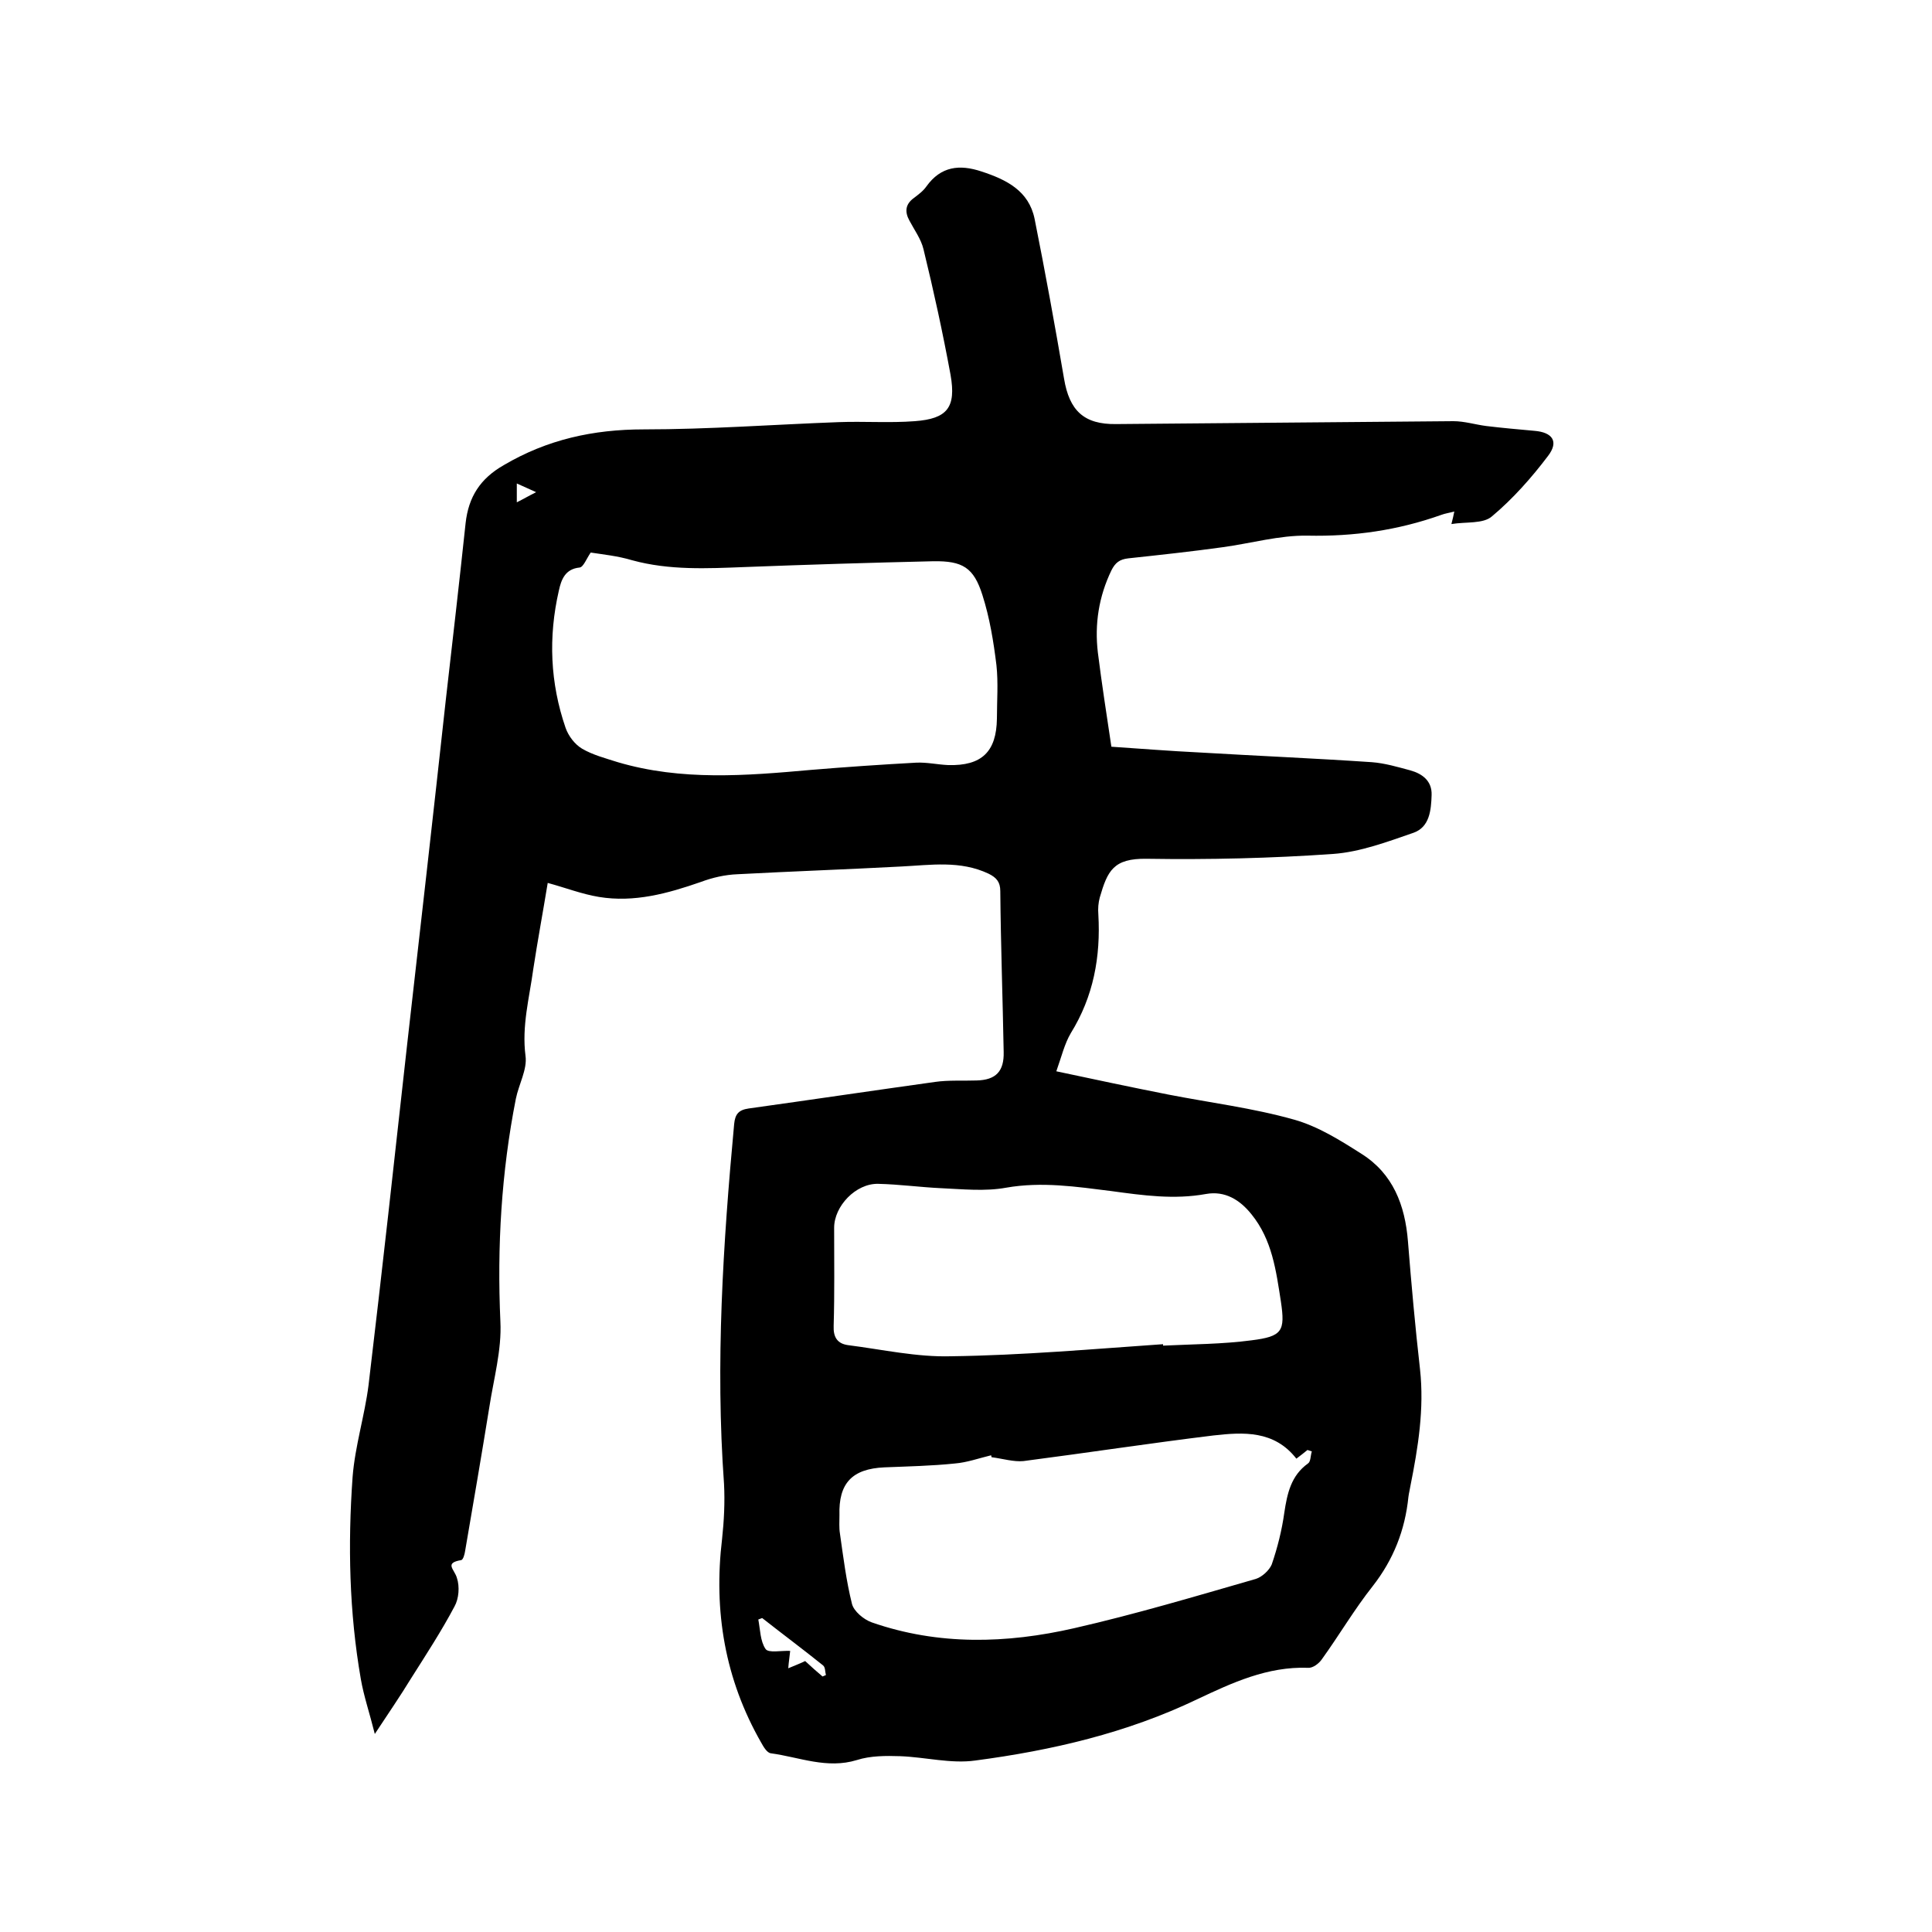 <svg enable-background="new 0 0 400 400" viewBox="0 0 400 400" xmlns="http://www.w3.org/2000/svg"><path d="m113.4 182.8c-1 6.1-2.1 12-3 17.9-.8 5.9-2.4 11.7-1.6 17.9.4 2.8-1.4 5.9-2 8.9-3 15.2-3.9 30.6-3.2 46.1.3 5.9-1.4 11.9-2.3 17.8-1.6 9.9-3.3 19.8-5 29.7-.1.7-.4 1.8-.8 1.9-3.6.6-1.4 1.9-.9 3.7.6 1.8.4 4.3-.5 5.9-2.7 5.1-5.9 10-9 14.9-2.2 3.6-4.6 7.1-7.5 11.5-1.1-4.4-2.3-7.9-2.9-11.4-2.4-13.8-2.7-27.8-1.7-41.8.5-6.4 2.5-12.7 3.3-19 2.8-23.5 5.4-47.1 8-70.6 2.7-23.8 5.4-47.5 8-71.3 1.4-12.2 2.8-24.4 4.1-36.6.6-5.4 3-9.2 7.9-12 9-5.3 18.5-7.4 29-7.4 13.4 0 26.8-1 40.3-1.5 5.3-.2 10.6.2 15.8-.2 6.7-.5 8.6-2.8 7.4-9.6-1.6-8.7-3.5-17.4-5.6-26-.5-2.1-1.9-4-2.9-5.9-1-1.8-.9-3.4.9-4.7.9-.7 1.9-1.4 2.6-2.4 3-4.2 6.9-4.6 11.4-3.1 5.2 1.7 9.8 4 11 9.8 2.2 11 4.2 22 6.1 33.1 1.1 6.6 4.1 9.5 10.8 9.4 23.3-.2 46.6-.4 69.8-.6 2.3 0 4.5.7 6.8 1 3.3.4 6.7.7 10 1 3.7.3 5.1 2.2 2.8 5.2-3.4 4.5-7.3 8.9-11.6 12.5-1.8 1.6-5.4 1.1-8.4 1.6.3-1.1.4-1.7.6-2.6-1.1.3-1.9.4-2.7.7-9 3.2-18.1 4.5-27.7 4.3-5.8-.1-11.7 1.6-17.6 2.4-6.5.9-13 1.6-19.5 2.3-1.8.2-2.7.9-3.5 2.5-2.6 5.4-3.5 11.1-2.8 17 .8 6.4 1.8 12.8 2.8 19.5 6 .4 12.2.9 18.4 1.2 11.8.7 23.7 1.2 35.5 2 2.7.2 5.4 1 8 1.7 2.5.7 4.5 2.2 4.4 5.1-.1 3.1-.4 6.6-3.7 7.8-5.5 1.9-11.1 4-16.7 4.4-12.8.9-25.8 1.2-38.6 1-6.9-.1-8.1 2.5-9.7 8-.3 1.1-.4 2.3-.3 3.5.5 8.8-1 17-5.7 24.6-1.3 2.2-1.9 4.8-3 7.9 8 1.7 15.5 3.3 23.1 4.8 8.7 1.7 17.6 2.8 26.1 5.2 5 1.4 9.6 4.3 14 7.1 6.5 4.1 9 10.6 9.6 18.1.7 8.8 1.5 17.7 2.5 26.5.9 8.2-.4 16.2-2 24.2-.1.7-.3 1.4-.4 2.2-.7 6.9-3.1 13-7.4 18.5-3.8 4.8-6.9 10.1-10.5 15.1-.6.9-1.9 1.9-2.9 1.8-8.4-.3-15.7 3.1-22.9 6.5-14.6 7-30.1 10.6-46 12.7-5 .7-10.3-.7-15.5-.9-3-.1-6.2-.1-9 .8-6.2 1.9-11.9-.6-17.8-1.4-.8-.1-1.5-1.3-2-2.2-7.5-13.1-9.9-27.2-8.1-42.2.4-3.7.6-7.6.4-11.4-1.8-24.9-.2-49.7 2.1-74.5.2-2 .9-2.9 3-3.2 12.9-1.8 25.7-3.7 38.6-5.5 2.8-.4 5.7-.2 8.6-.3 4-.1 5.7-1.9 5.6-5.9-.2-11.1-.6-22.2-.7-33.3 0-1.9-.8-2.8-2.4-3.6-5.9-2.8-12-1.8-18.1-1.5-11.3.6-22.6 1-33.9 1.6-2.6.1-5.2.7-7.6 1.6-6.9 2.4-13.8 4.3-21.1 3.1-3.6-.6-6.9-1.9-10.6-2.9zm8.9-68.4c-.9 1.3-1.5 3-2.3 3.1-3 .3-3.8 2.5-4.3 4.8-2.2 9.6-1.8 19.1 1.4 28.4.6 1.7 1.9 3.4 3.4 4.3 2.2 1.3 4.9 2 7.4 2.8 13.2 3.9 26.6 2.8 40 1.6 7.2-.6 14.5-1.1 21.8-1.5 2.2-.1 4.4.4 6.6.5 7 .2 10-2.8 10.1-9.6 0-3.7.3-7.4-.1-11.1-.6-4.9-1.4-9.8-2.9-14.5-1.8-5.7-4.1-7.1-10.2-7-13 .3-26 .7-39 1.2-7.8.3-15.6.7-23.3-1.4-3-.9-6-1.2-8.6-1.6zm83 187.3c0-.1-.1-.3-.1-.4-2.5.6-5 1.5-7.5 1.7-4.8.5-9.7.6-14.6.8-6.7.3-9.5 3.3-9.3 9.9 0 1.3-.1 2.6.1 3.8.7 4.9 1.3 9.8 2.5 14.6.4 1.5 2.4 3.2 4.1 3.8 13.8 4.8 27.9 4.4 41.9 1.2 12.7-2.9 25.1-6.6 37.6-10.2 1.3-.4 2.8-1.8 3.3-3 1.2-3.5 2.1-7.1 2.6-10.7.6-4 1.4-7.7 4.9-10.2.6-.4.5-1.6.8-2.5-.3-.1-.6-.2-.9-.3-.7.6-1.4 1.1-2.3 1.8-4.6-5.9-11-5.5-17.2-4.8-13.1 1.6-26.2 3.6-39.3 5.3-2 .2-4.3-.5-6.6-.8zm35.5-23.4v.3c6.1-.3 12.3-.3 18.3-1.1 6.4-.8 7-1.9 6.1-8-1-6.4-1.8-12.8-6.1-18.1-2.4-3-5.5-4.9-9.4-4.2-6.6 1.2-13 .3-19.6-.6-7.2-.9-14.4-2-21.8-.7-4.4.8-9 .3-13.5.1-4.3-.2-8.6-.8-13-.9-4.6-.1-9.1 4.6-9.1 9.1 0 6.8.1 13.5-.1 20.3-.1 2.4.8 3.7 3 4 7.1.9 14.2 2.5 21.3 2.3 14.8-.2 29.4-1.5 43.9-2.5zm-83 56.7c-.3.1-.5.2-.8.3.4 2.1.4 4.5 1.5 6.1.6.9 3.3.3 5.1.4-.1 1.1-.3 2.2-.4 3.6 1.4-.6 2.5-1 3.5-1.5 1.3 1.2 2.4 2.2 3.6 3.2.2-.1.5-.2.7-.3-.2-.7-.1-1.6-.6-2-4.1-3.3-8.4-6.5-12.6-9.8zm-50.8-231c1.4-.7 2.4-1.3 4-2.1-1.6-.7-2.6-1.2-4-1.8z"/></svg>